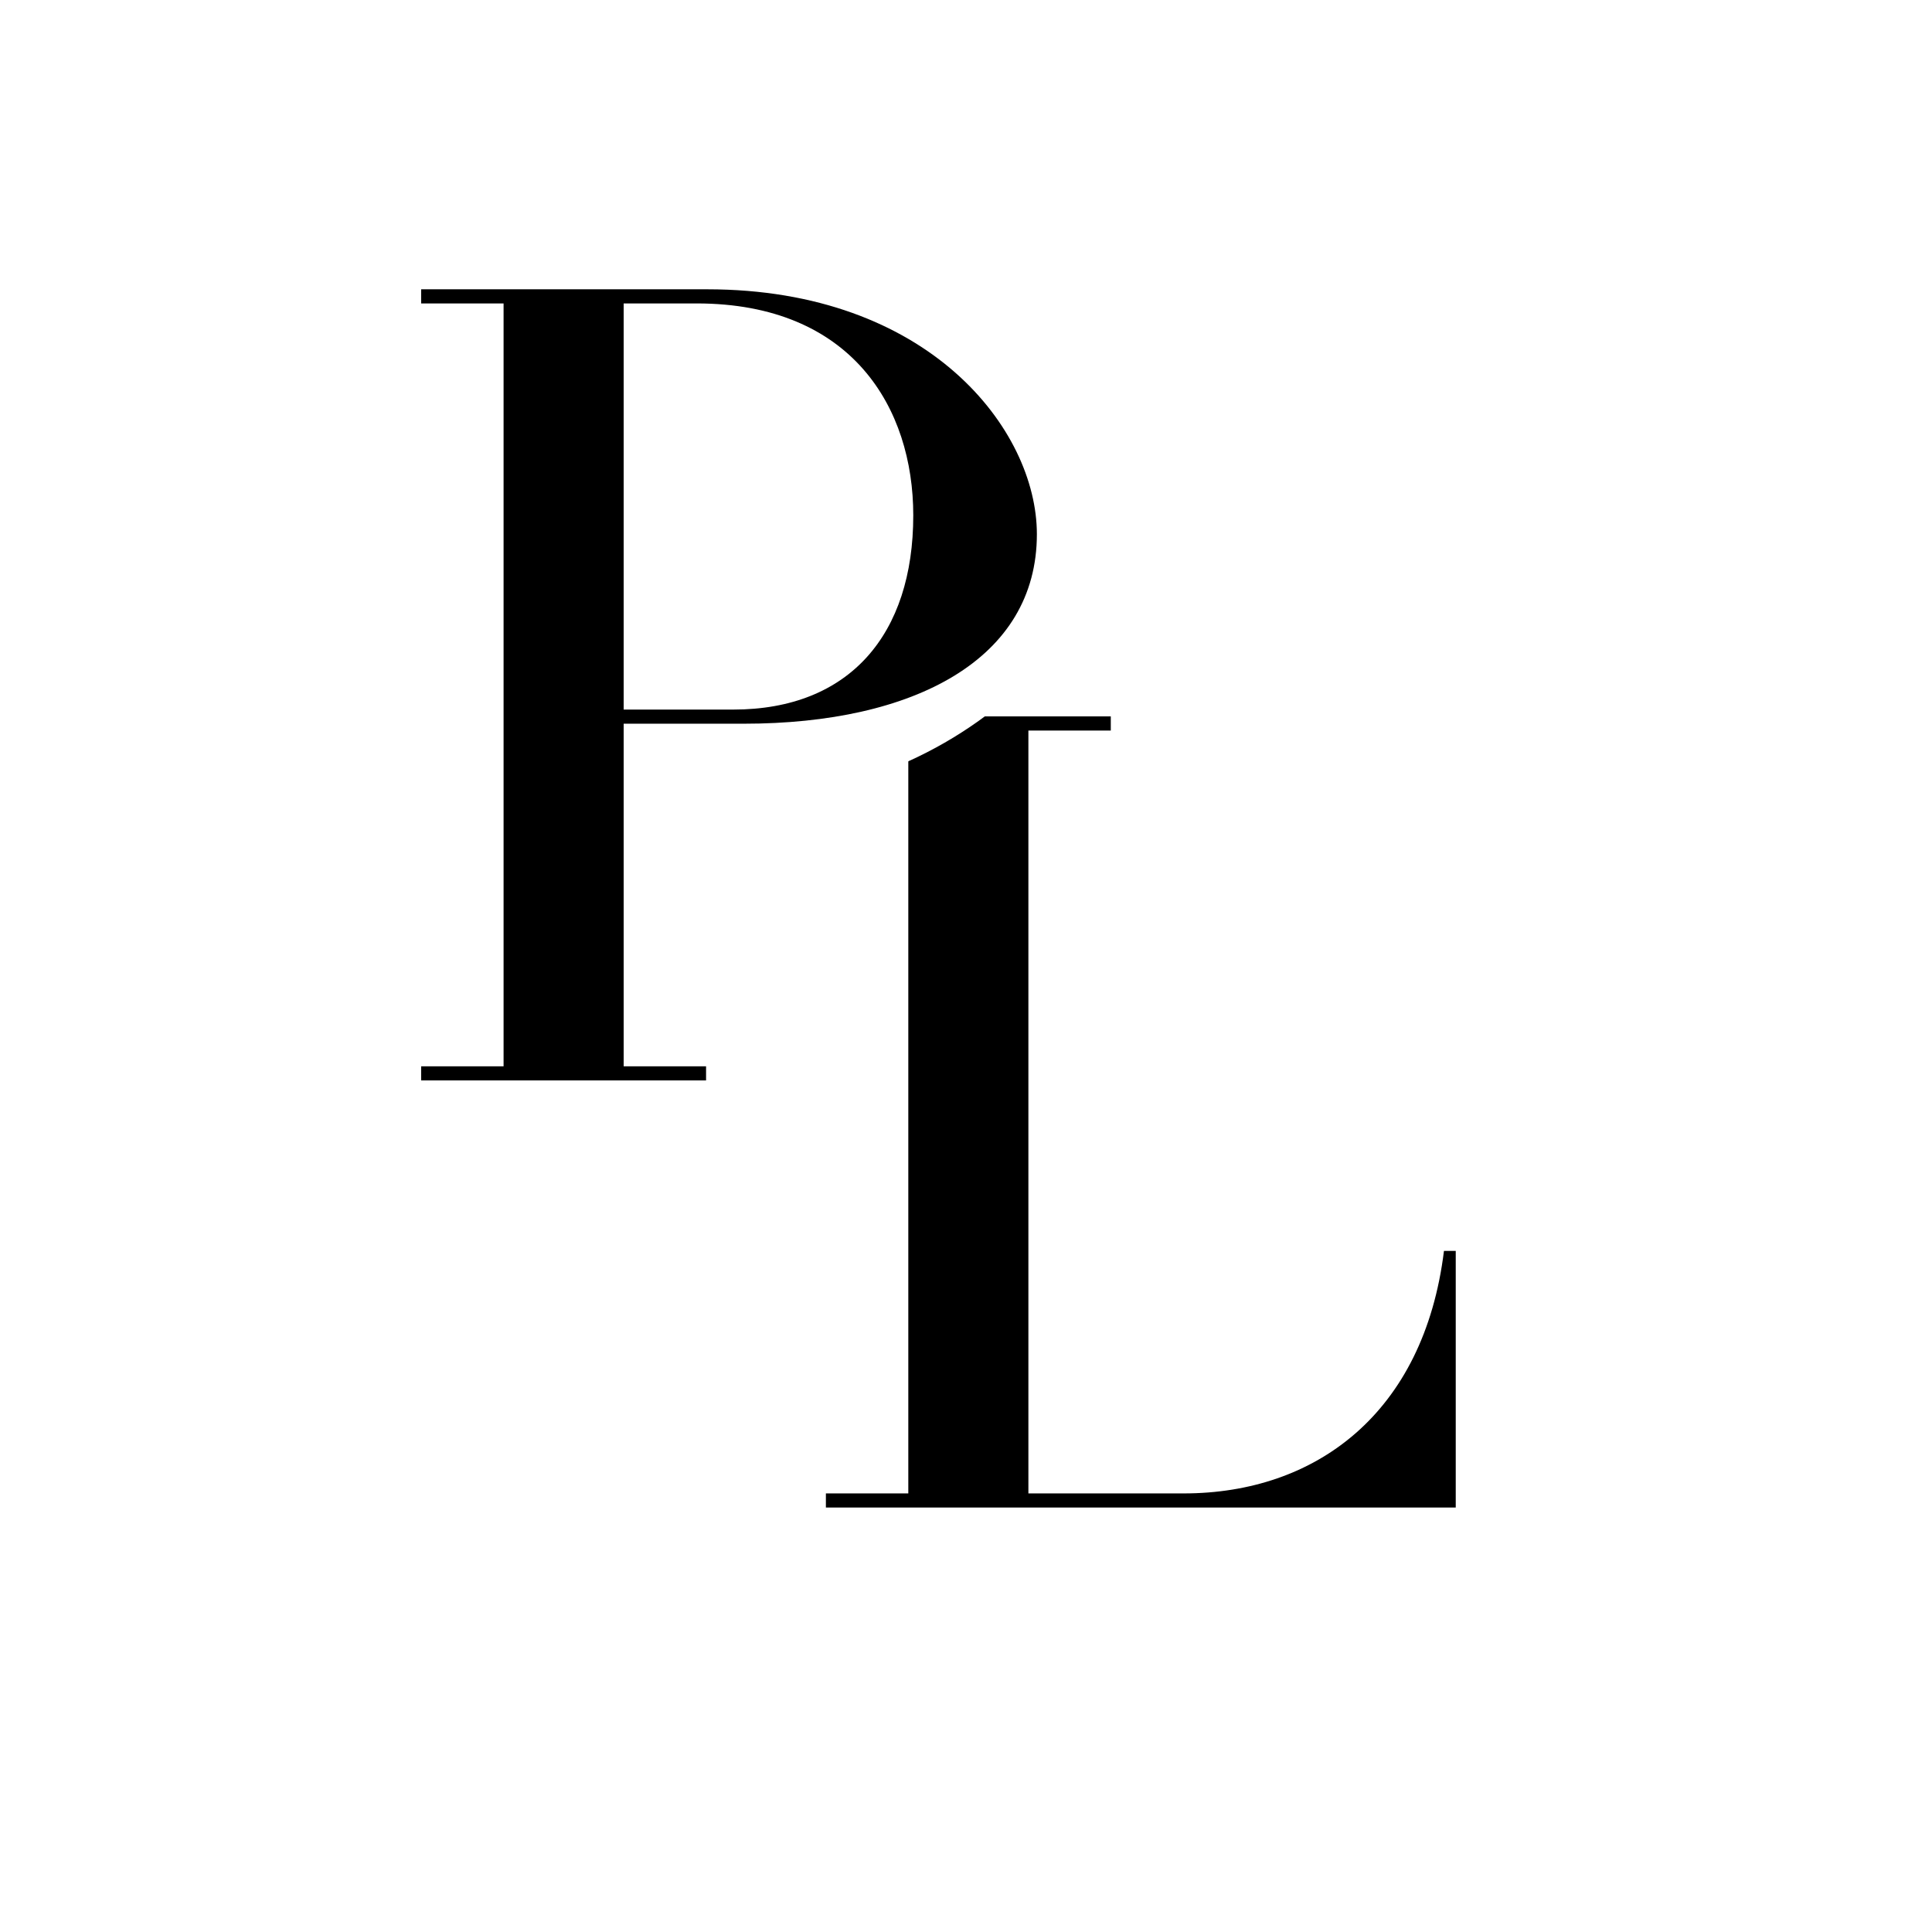 <svg version="1.2" preserveAspectRatio="xMidYMid meet" height="1080" viewBox="0 0 810 810" zoomAndPan="magnify" width="1080" xmlns:xlink="http://www.w3.org/1999/xlink" xmlns="http://www.w3.org/2000/svg"><defs><clipPath id="bbbb7f2763"><path d="M 134.426 0 L 483.777 0 L 483.777 334.527 L 134.426 334.527 Z M 134.426 0"></path></clipPath><clipPath id="4cc1856bed"><path d="M 309.102 -14.824 C 212.633 -14.824 134.426 63.379 134.426 159.852 C 134.426 256.32 212.633 334.527 309.102 334.527 C 405.574 334.527 483.777 256.32 483.777 159.852 C 483.777 63.379 405.574 -14.824 309.102 -14.824 Z M 309.102 -14.824"></path></clipPath></defs><g id="e67b7a037a"><rect style="fill:#ffffff;fill-opacity:1;stroke:none;" height="810" y="0" width="810" x="0"></rect><rect style="fill:#ffffff;fill-opacity:1;stroke:none;" height="810" y="0" width="810" x="0"></rect><g style="fill:#000000;fill-opacity:1;"><g transform="translate(335.896, 632.042)"><path d="M 274.43 -107.598 L 269.492 -107.598 C 261.102 -39.484 215.691 -5.922 160.41 -5.922 L 95.262 -5.922 L 95.262 -325.758 L 129.809 -325.758 L 129.809 -331.684 L 10.363 -331.684 L 10.363 -325.758 L 44.914 -325.758 L 44.914 -5.922 L 10.363 -5.922 L 10.363 0 L 274.43 0 Z M 274.43 -107.598" style="stroke:none"></path></g></g><g clip-path="url(#bbbb7f2763)" clip-rule="nonzero"><g clip-path="url(#4cc1856bed)" clip-rule="nonzero"><path d="M 134.426 -14.824 L 483.777 -14.824 L 483.777 334.527 L 134.426 334.527 Z M 134.426 -14.824" style="stroke:none;fill-rule:nonzero;fill:#ffffff;fill-opacity:1;"></path></g></g><g style="fill:#000000;fill-opacity:1;"><g transform="translate(166.212, 452.974)"><path d="M 268.504 -229.02 C 268.504 -272.945 223.098 -331.684 130.305 -331.684 L 10.363 -331.684 L 10.363 -325.758 L 44.914 -325.758 L 44.914 -5.922 L 10.363 -5.922 L 10.363 0 L 129.809 0 L 129.809 -5.922 L 95.262 -5.922 L 95.262 -149.555 L 145.605 -149.555 C 217.172 -149.555 268.504 -176.699 268.504 -229.02 Z M 216.68 -236.918 C 216.68 -187.066 190.027 -155.477 141.164 -155.477 L 95.262 -155.477 L 95.262 -325.758 L 125.863 -325.758 C 191.016 -325.758 216.68 -281.832 216.68 -236.918 Z M 216.68 -236.918" style="stroke:none"></path></g></g></g></svg>